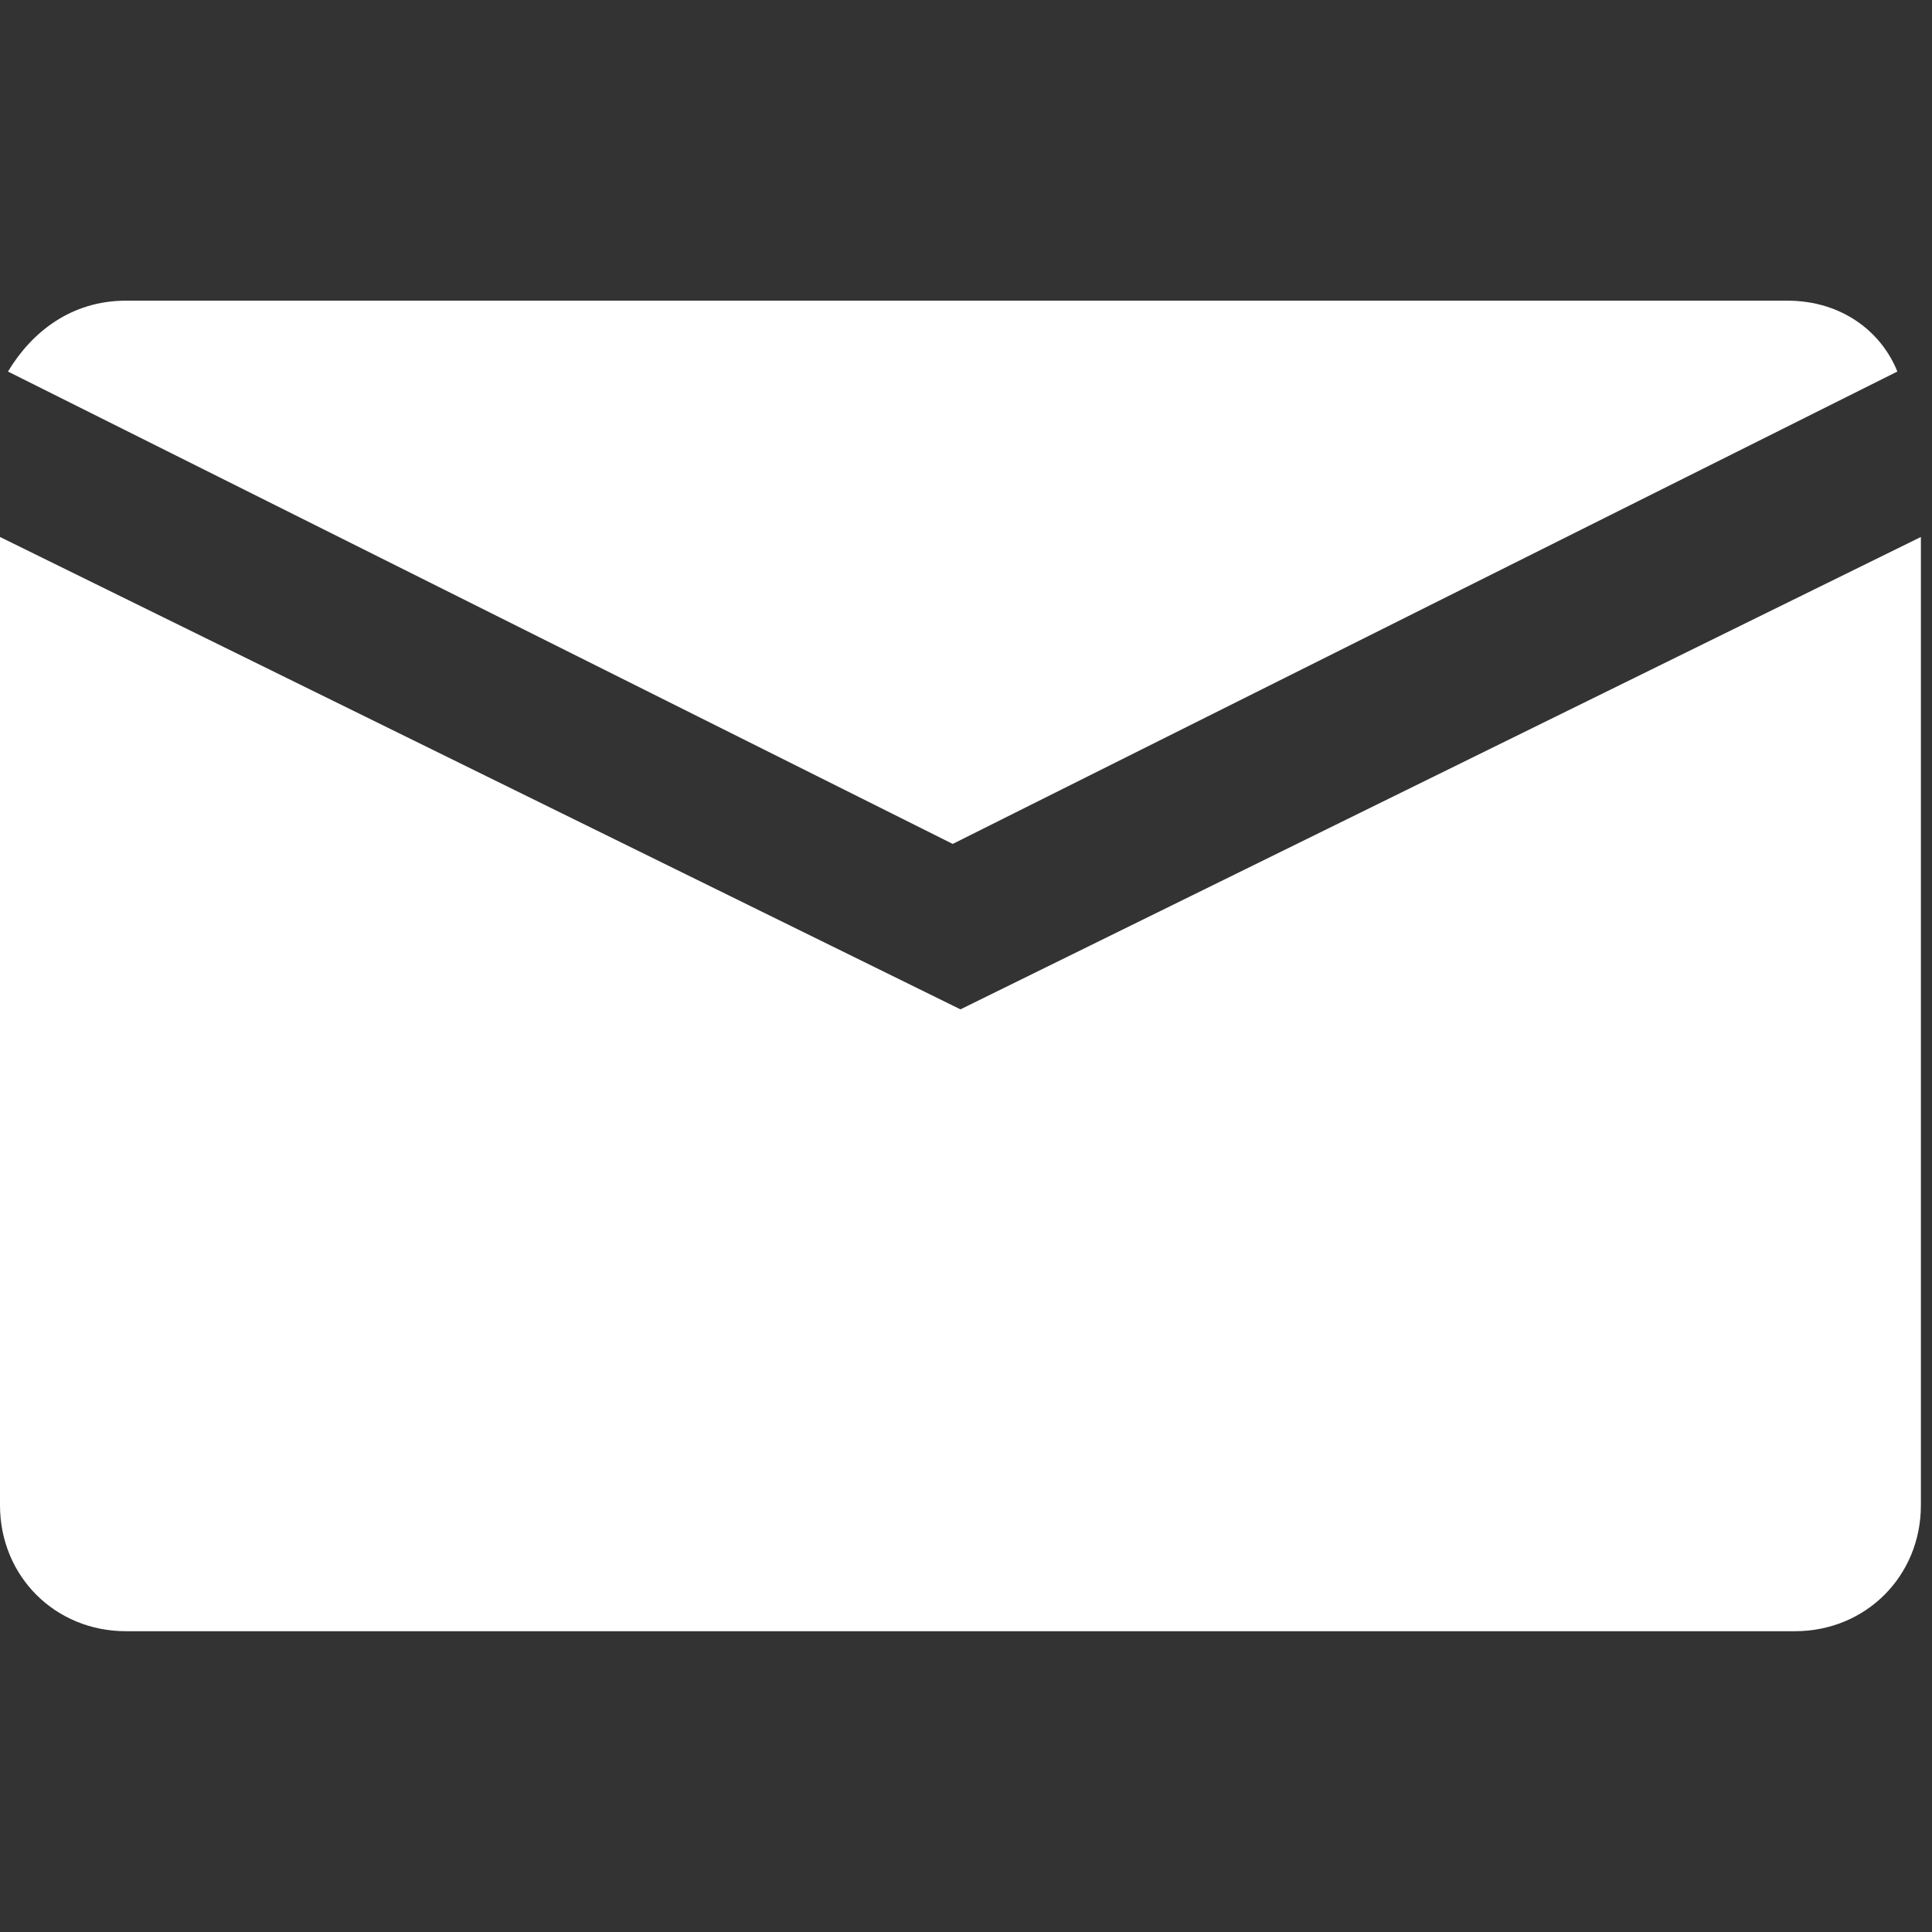 <svg width="16" height="16" viewBox="0 0 16 16" fill="none" xmlns="http://www.w3.org/2000/svg">
<rect x="0" y="0" width="16" height="16" fill="#333333" stroke="none"/>
<path d="M14.801 2.49H1.044C0.588 2.49 0.262 2.751 0.066 3.077L7.89 6.989L15.713 3.077C15.583 2.751 15.257 2.49 14.801 2.49Z" fill="white"/>
<path d="M0 4.447V12.466C0 13.053 0.456 13.509 1.043 13.509H14.865C15.451 13.509 15.908 13.053 15.908 12.466V4.447L7.954 8.359L0 4.447Z" fill="white"/>
</svg>
